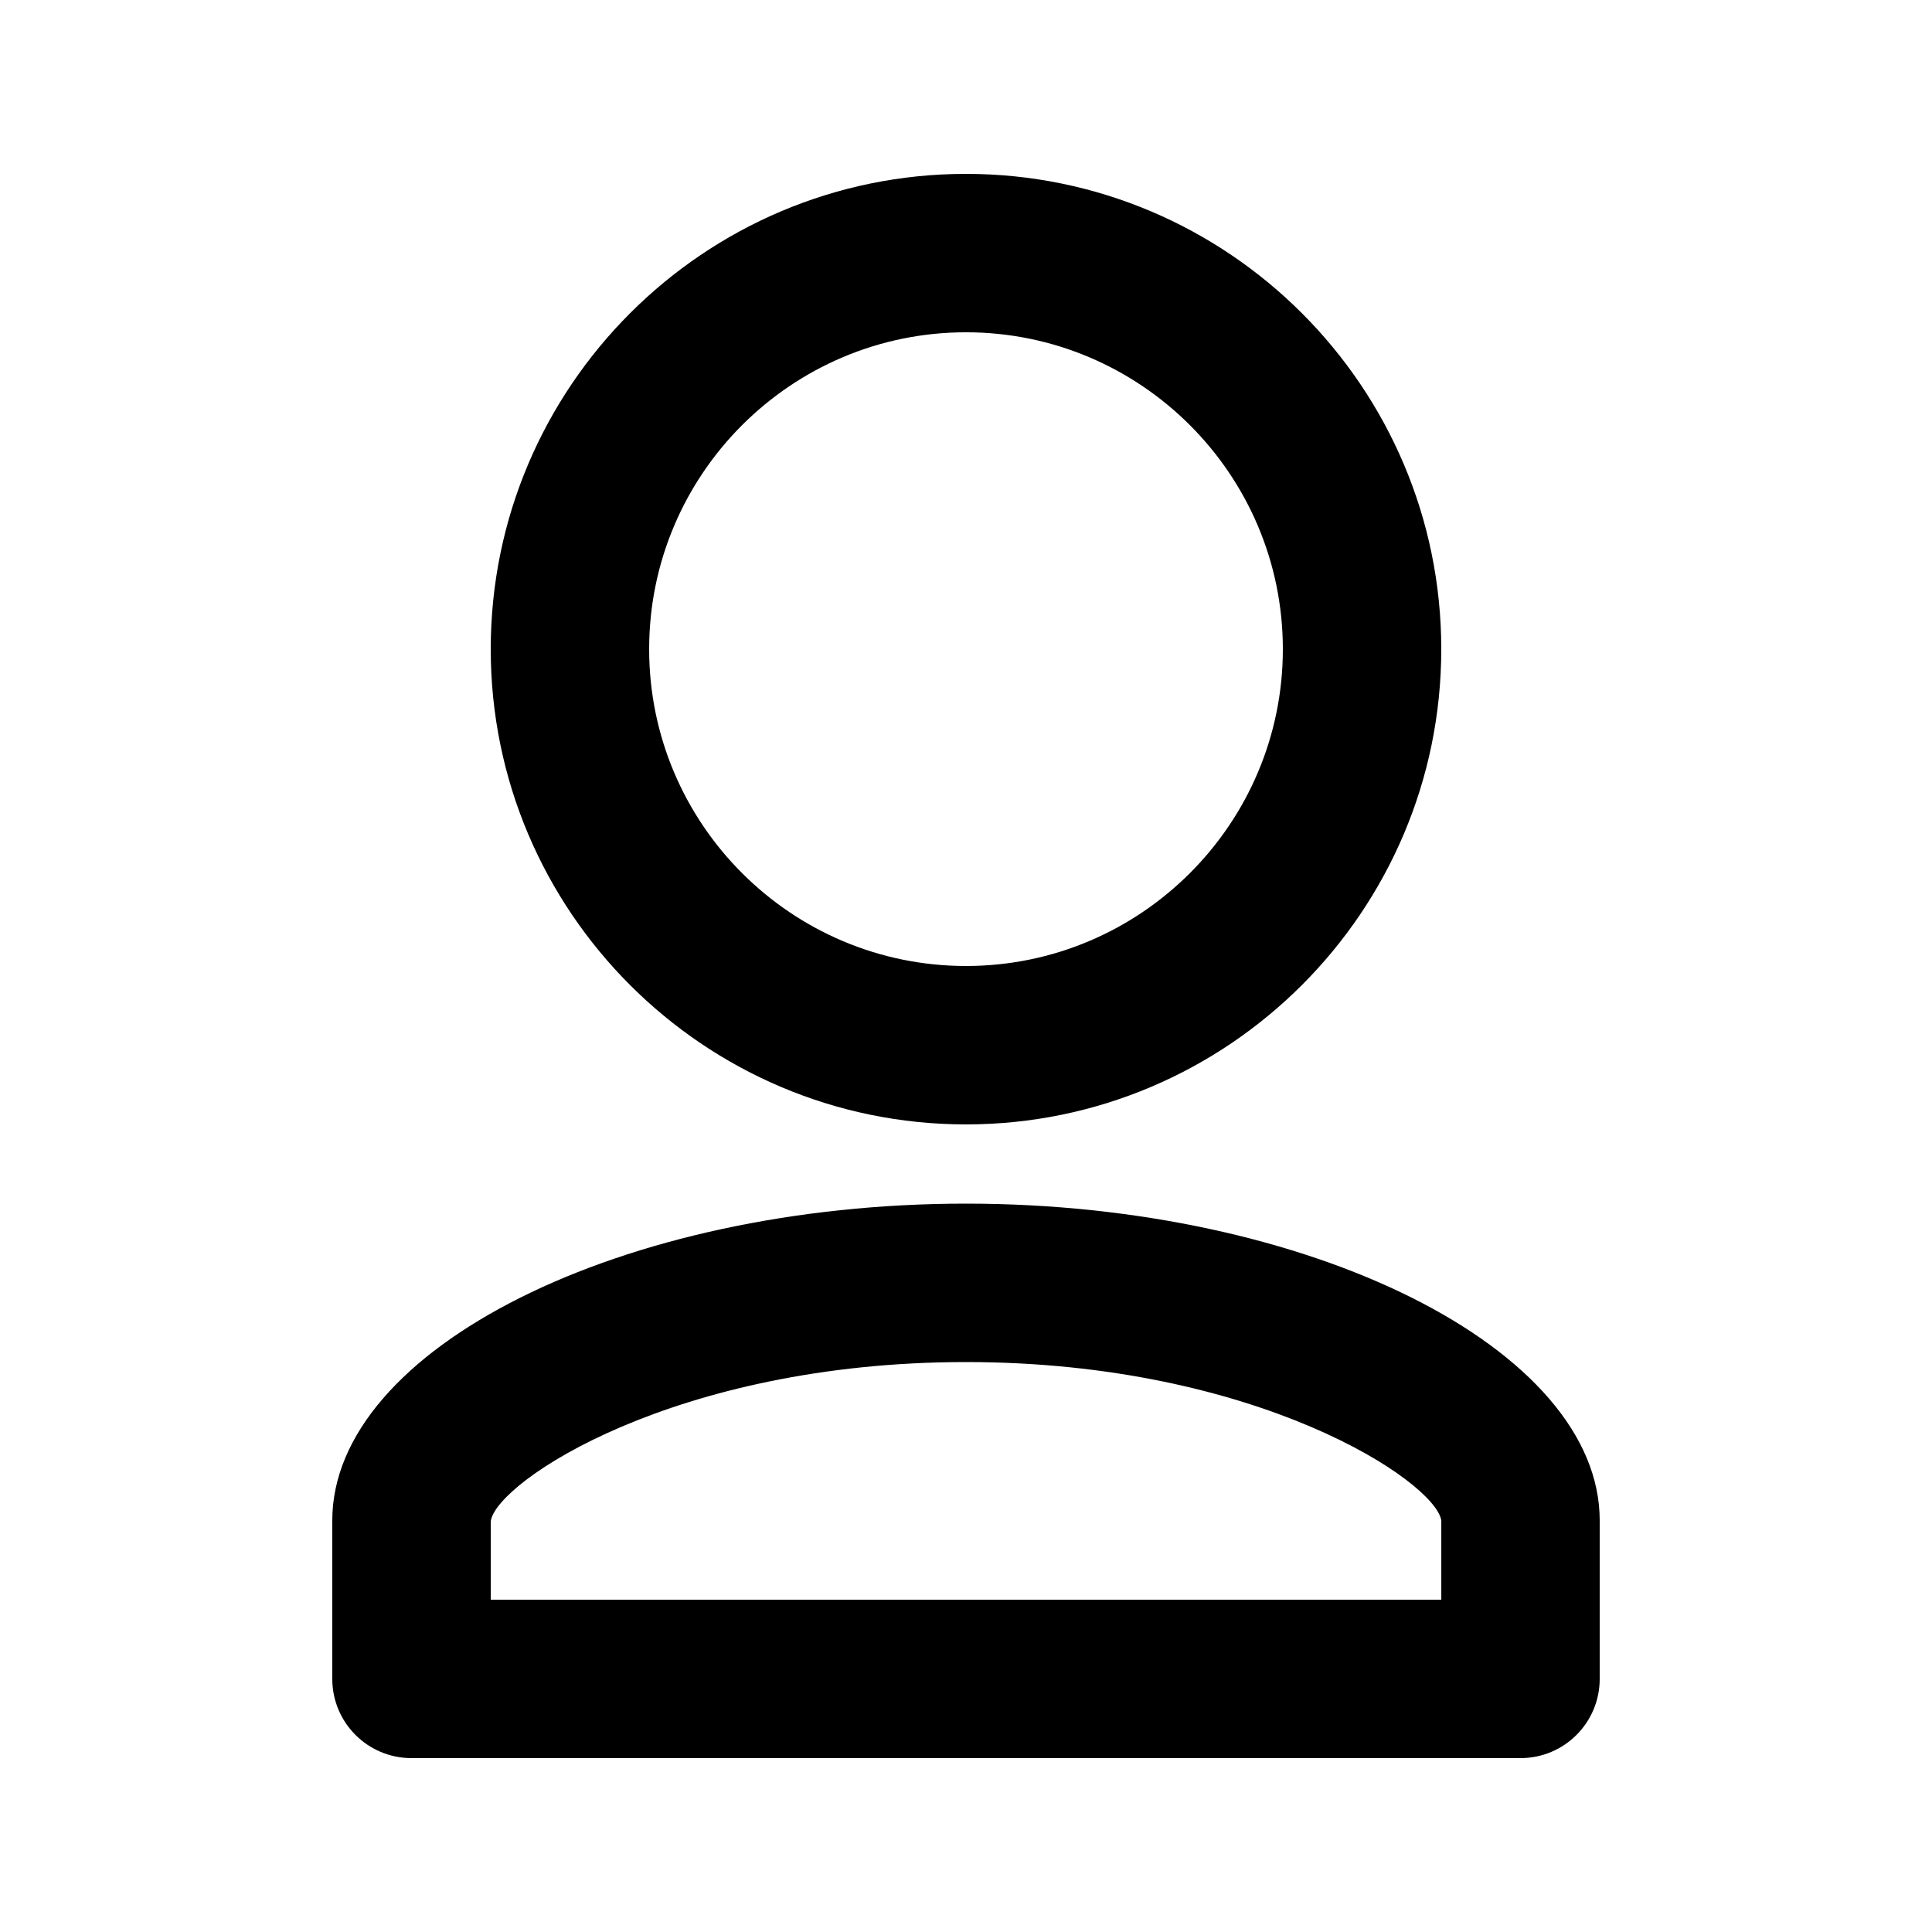<?xml version="1.0" encoding="UTF-8"?>
<!-- Uploaded to: ICON Repo, www.svgrepo.com, Generator: ICON Repo Mixer Tools -->
<svg fill="#000000" width="800px" height="800px" version="1.1" viewBox="144 144 512 512" xmlns="http://www.w3.org/2000/svg">
 <g>
  <path d="m546.94 609.92h-293.89c-11.609 0-20.992-9.406-20.992-20.992v-41.984c0-45.512 76.895-83.969 167.94-83.969s167.94 38.457 167.94 83.969v41.984c-0.004 11.59-9.387 20.992-20.996 20.992zm-272.89-41.984h251.91v-20.992c-1.594-10.328-48.848-41.984-125.95-41.984s-124.36 31.656-125.95 42.133z"/>
  <path d="m400 441.98c-69.461 0-125.95-56.488-125.95-125.95 0-69.461 56.488-125.95 125.95-125.95 69.461 0 125.95 56.488 125.95 125.95-0.004 69.461-56.492 125.95-125.95 125.95zm0-209.92c-46.309 0-83.969 37.66-83.969 83.969s37.66 83.969 83.969 83.969 83.969-37.66 83.969-83.969c-0.004-46.309-37.66-83.969-83.969-83.969z"/>
 </g>
</svg>